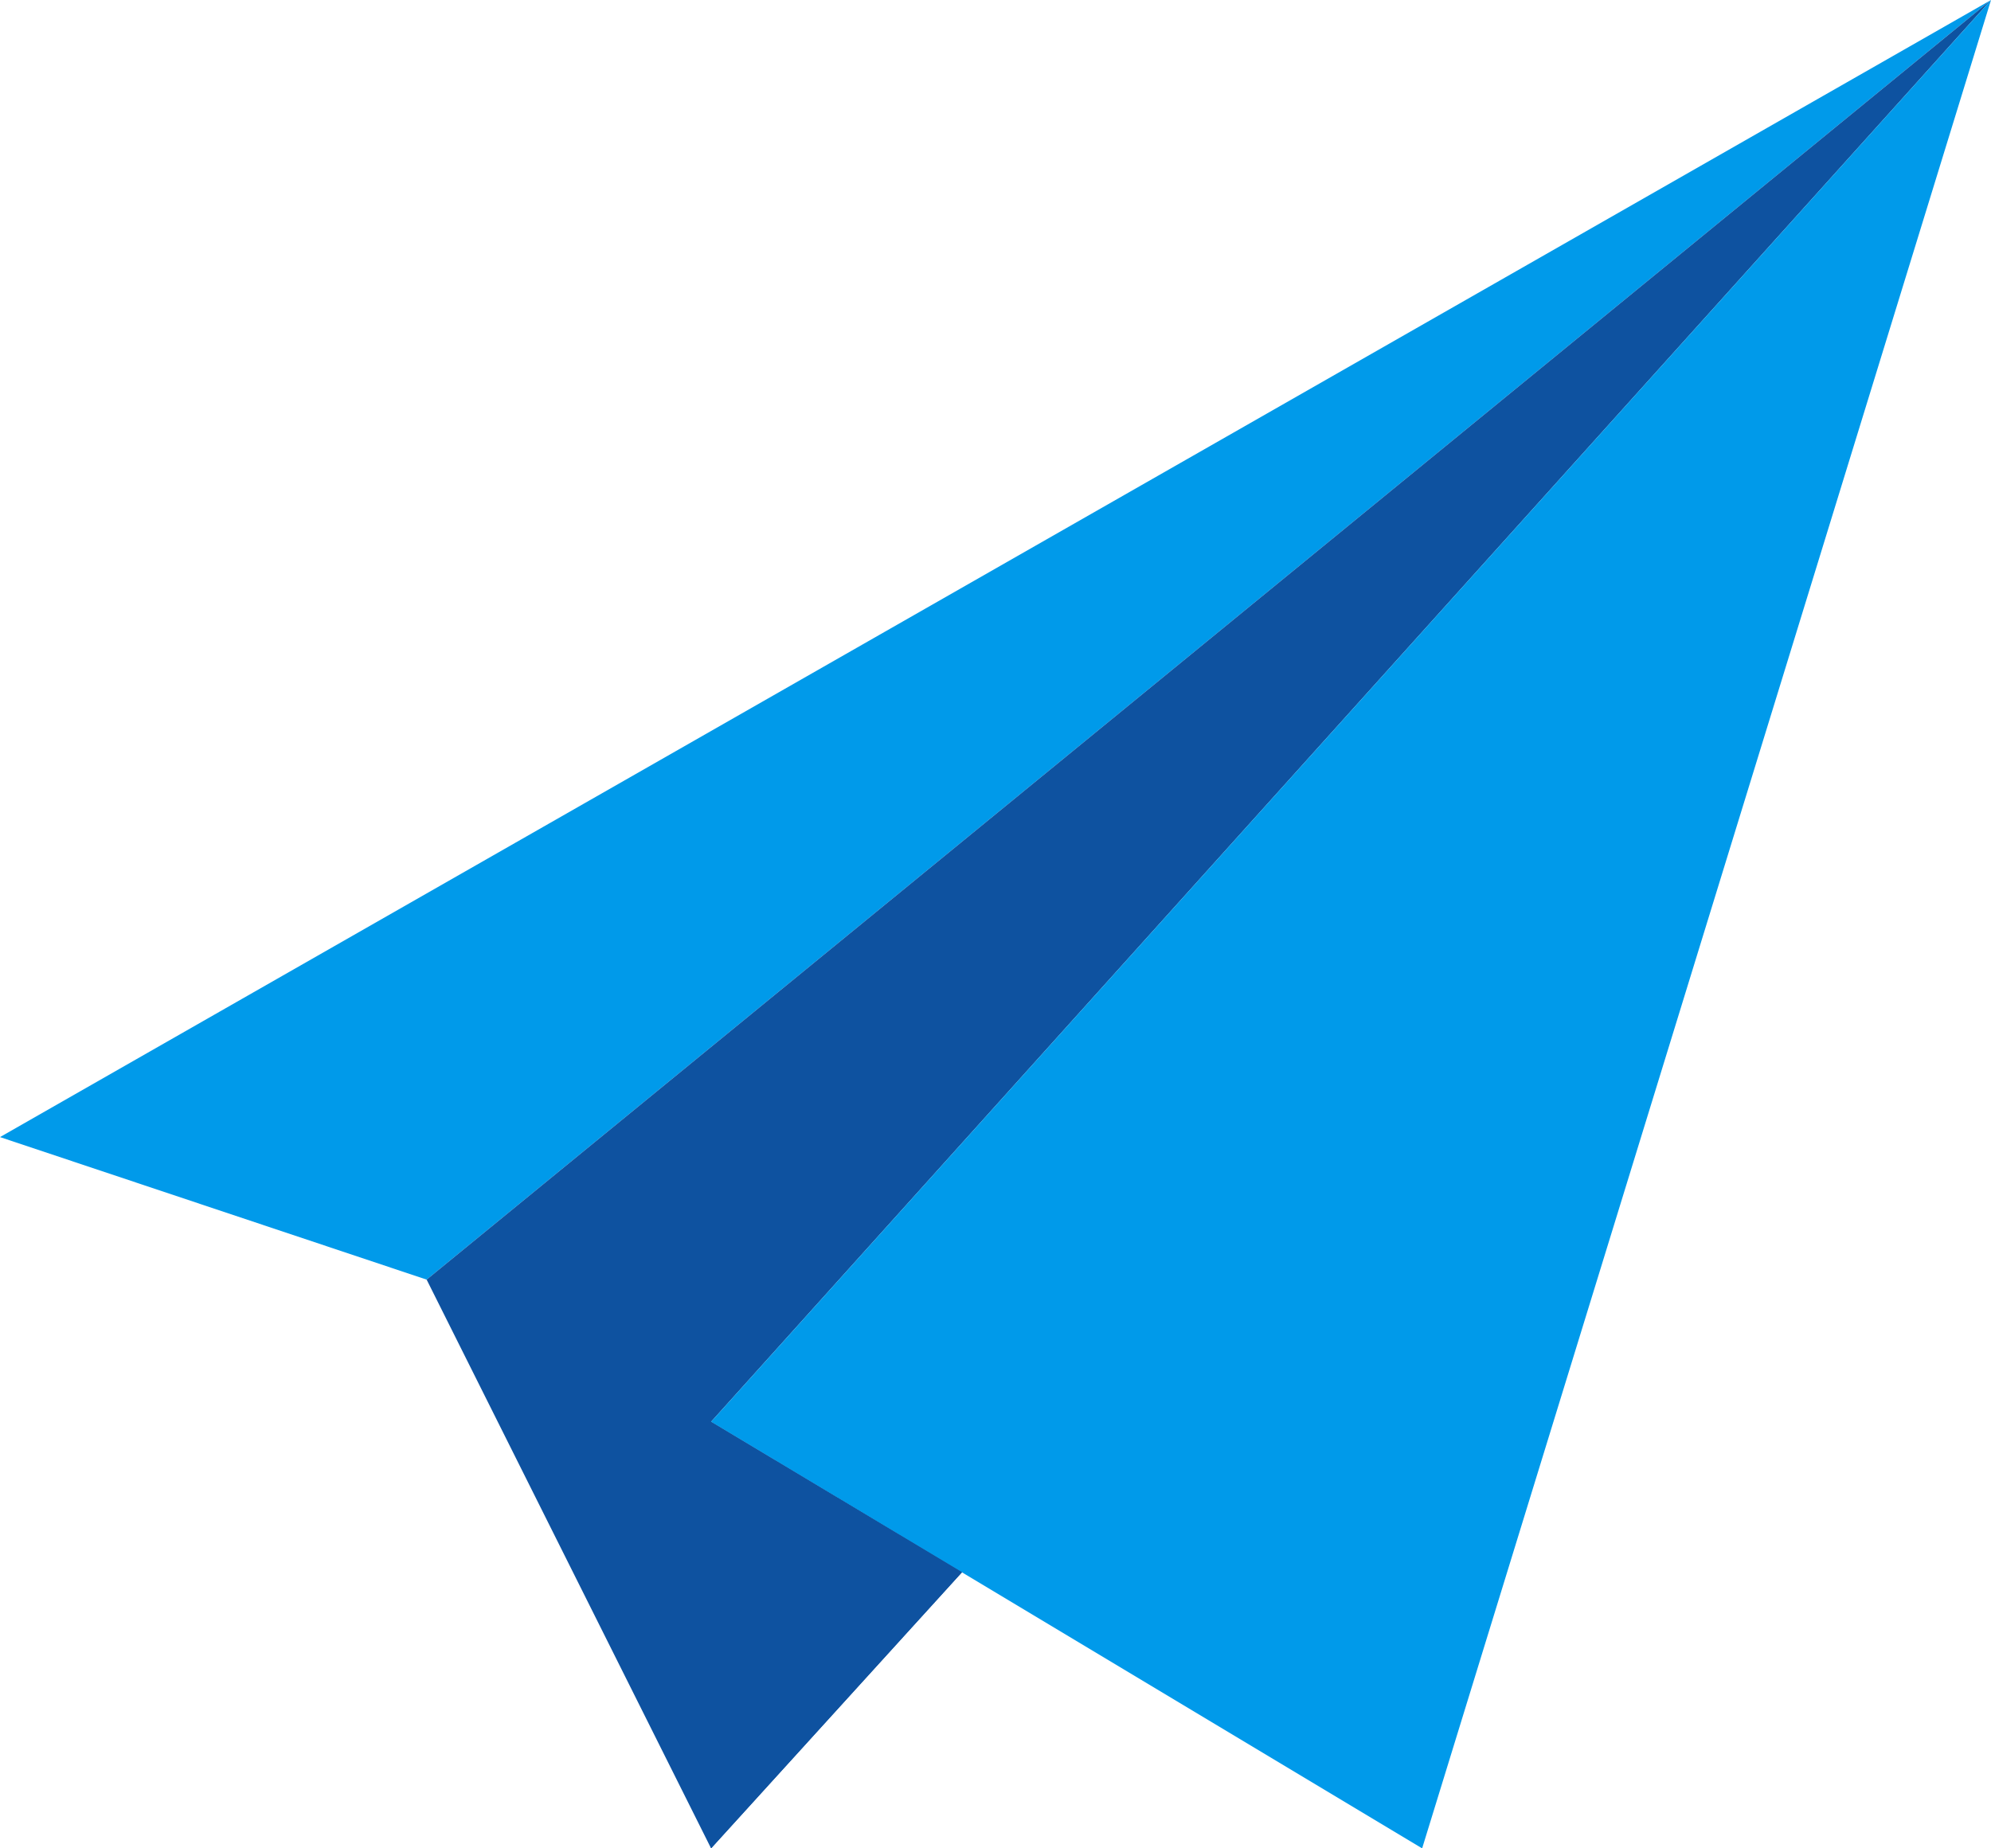<svg id="Calque_1" data-name="Calque 1" xmlns="http://www.w3.org/2000/svg" width="56" height="52" viewBox="0 0 56 52">
  <defs>
    <style>
      .cls-1 {
        fill: #009aea;
      }

      .cls-2 {
        fill: #0e52a0;
      }
    </style>
  </defs>
  <title> </title>
  <g>
    <polygon class="cls-1" points="56 0 0 31.99 12 36 56 0"/>
    <polygon class="cls-2" points="12 36 20 52 27.06 44.23 20 40 56 0 12 36"/>
    <polygon class="cls-1" points="20 40 40 52 56 0 20 40"/>
    <polygon class="cls-2" points="20 52 27.06 44.23 20 40 20 52"/>
  </g>
</svg>
